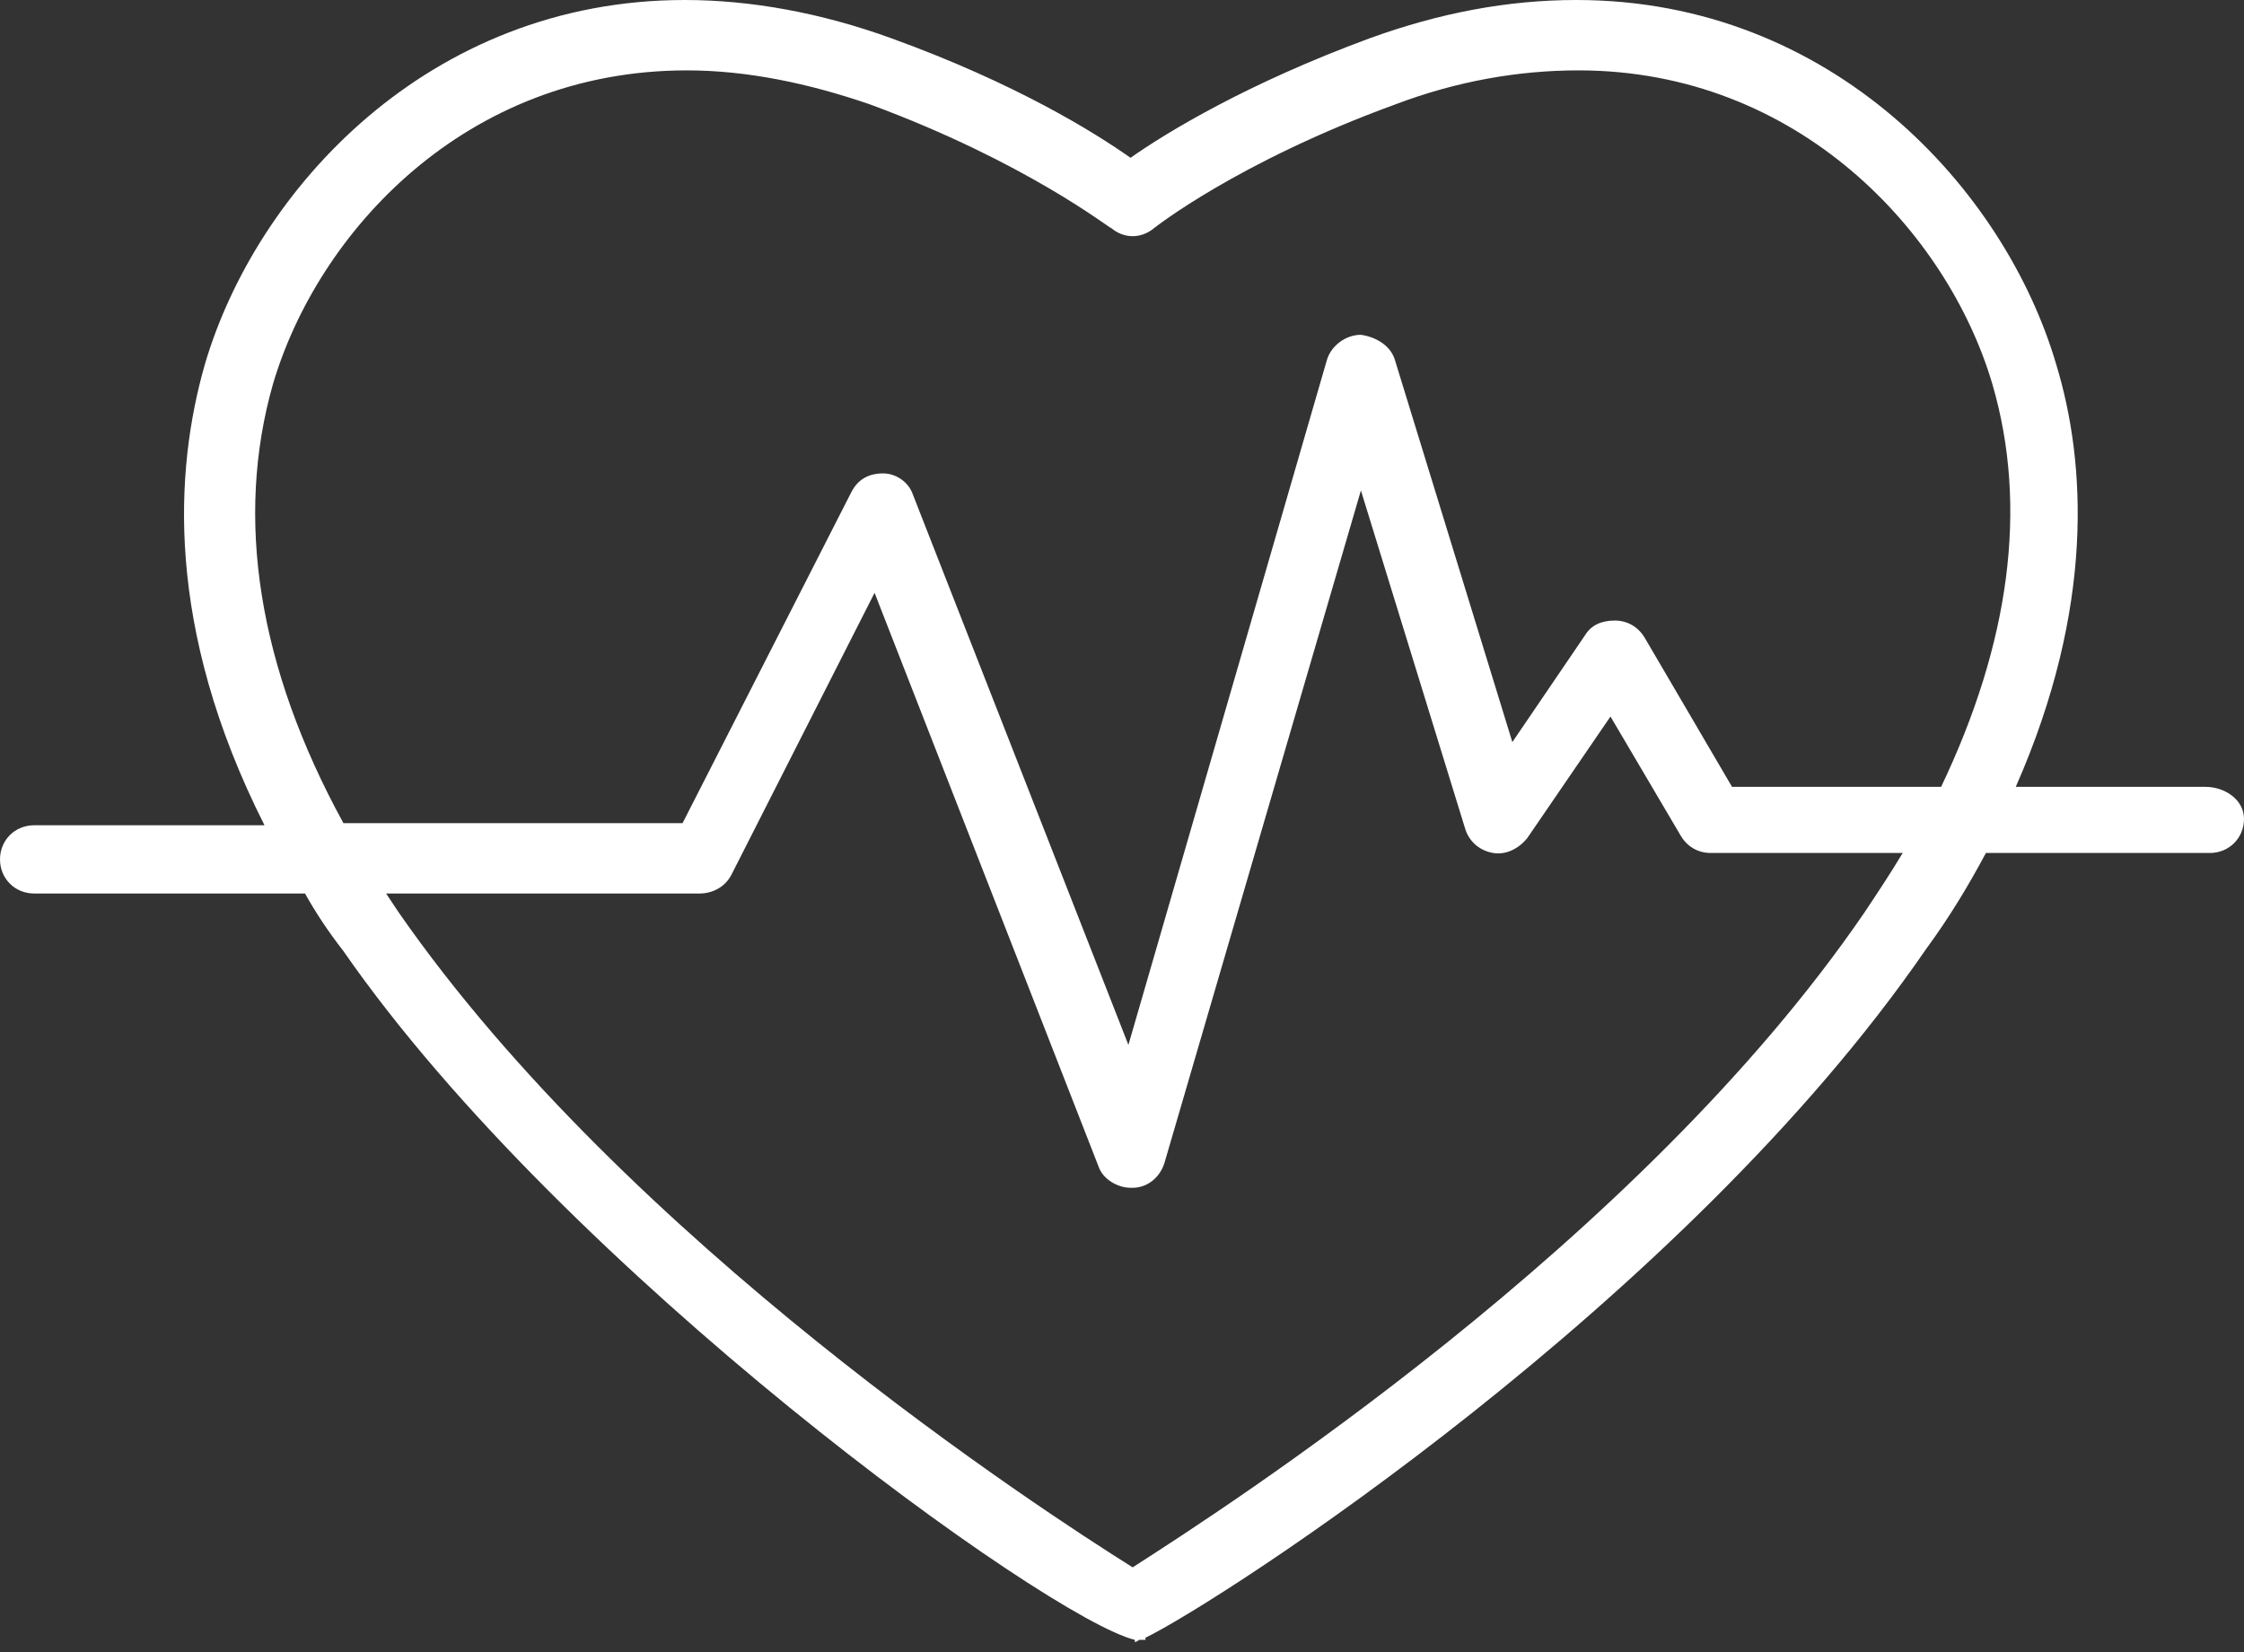 <svg width="129" height="95" viewBox="0 0 129 95" fill="none" xmlns="http://www.w3.org/2000/svg">
<rect x="0" y="0" width="129" height="95" fill="#333333" stroke="none"/>
<path d="M126.793 45.248H115.879C120.416 34.948 119.926 26.609 118.209 20.969C115.266 10.914 105.334 0 90.619 0C86.695 0 82.771 0.736 78.724 2.207C71.735 4.782 67.075 7.603 64.99 9.074C62.906 7.603 58.369 4.782 51.257 2.207C47.21 0.736 43.163 0 39.362 0C24.647 0 14.715 10.914 11.772 20.969C10.055 26.977 9.442 36.051 15.205 47.455H1.962C0.858 47.455 0 48.314 0 49.417C0 50.521 0.858 51.379 1.962 51.379H17.535C18.148 52.483 18.884 53.587 19.742 54.69C32.495 73.084 60.208 93.071 65.236 94.297V94.42C65.236 94.42 65.358 94.42 65.481 94.297C65.604 94.297 65.726 94.297 65.849 94.297V94.175C70.141 92.09 96.75 74.923 110.729 54.568C112.078 52.728 113.182 50.889 114.163 49.049H127.038C128.142 49.049 129 48.191 129 47.087C129 45.984 127.896 45.248 126.793 45.248ZM107.173 52.483C94.175 71.49 70.263 86.817 65.113 90.128C59.84 86.817 36.051 71.367 22.931 52.483C22.685 52.115 22.44 51.747 22.195 51.379H40.221C40.956 51.379 41.692 51.011 42.06 50.276L50.276 34.089L63.151 67.075C63.396 67.811 64.255 68.301 64.99 68.301C64.99 68.301 64.99 68.301 65.113 68.301C65.972 68.301 66.707 67.688 66.953 66.83L78.234 28.203L84.242 47.701C84.488 48.436 85.101 48.927 85.837 49.049C86.572 49.172 87.308 48.804 87.799 48.191L92.581 41.202L96.627 48.068C96.995 48.682 97.608 49.049 98.344 49.049H109.38C108.644 50.276 107.909 51.379 107.173 52.483ZM111.587 45.248H99.57L94.543 36.664C94.175 36.051 93.562 35.684 92.826 35.684C92.09 35.684 91.477 35.929 91.109 36.542L86.94 42.673L80.196 20.723C79.951 19.865 79.092 19.375 78.234 19.252C77.376 19.252 76.517 19.865 76.272 20.723L64.868 60.086L52.483 28.449C52.238 27.713 51.502 27.222 50.766 27.222C49.908 27.222 49.295 27.59 48.927 28.326L39.239 47.333H19.742C14.838 38.381 13.489 29.797 15.696 22.072C18.271 13.366 26.732 4.047 39.485 4.047C42.918 4.047 46.474 4.782 50.03 6.009C58.982 9.319 63.764 13.121 63.887 13.121C64.623 13.734 65.604 13.734 66.339 13.121C66.339 13.121 71.122 9.319 80.196 6.009C83.752 4.66 87.308 4.047 90.741 4.047C103.372 4.047 111.955 13.366 114.53 22.072C116.615 29.184 115.511 37.032 111.587 45.248Z" fill="white"/>
</svg>
